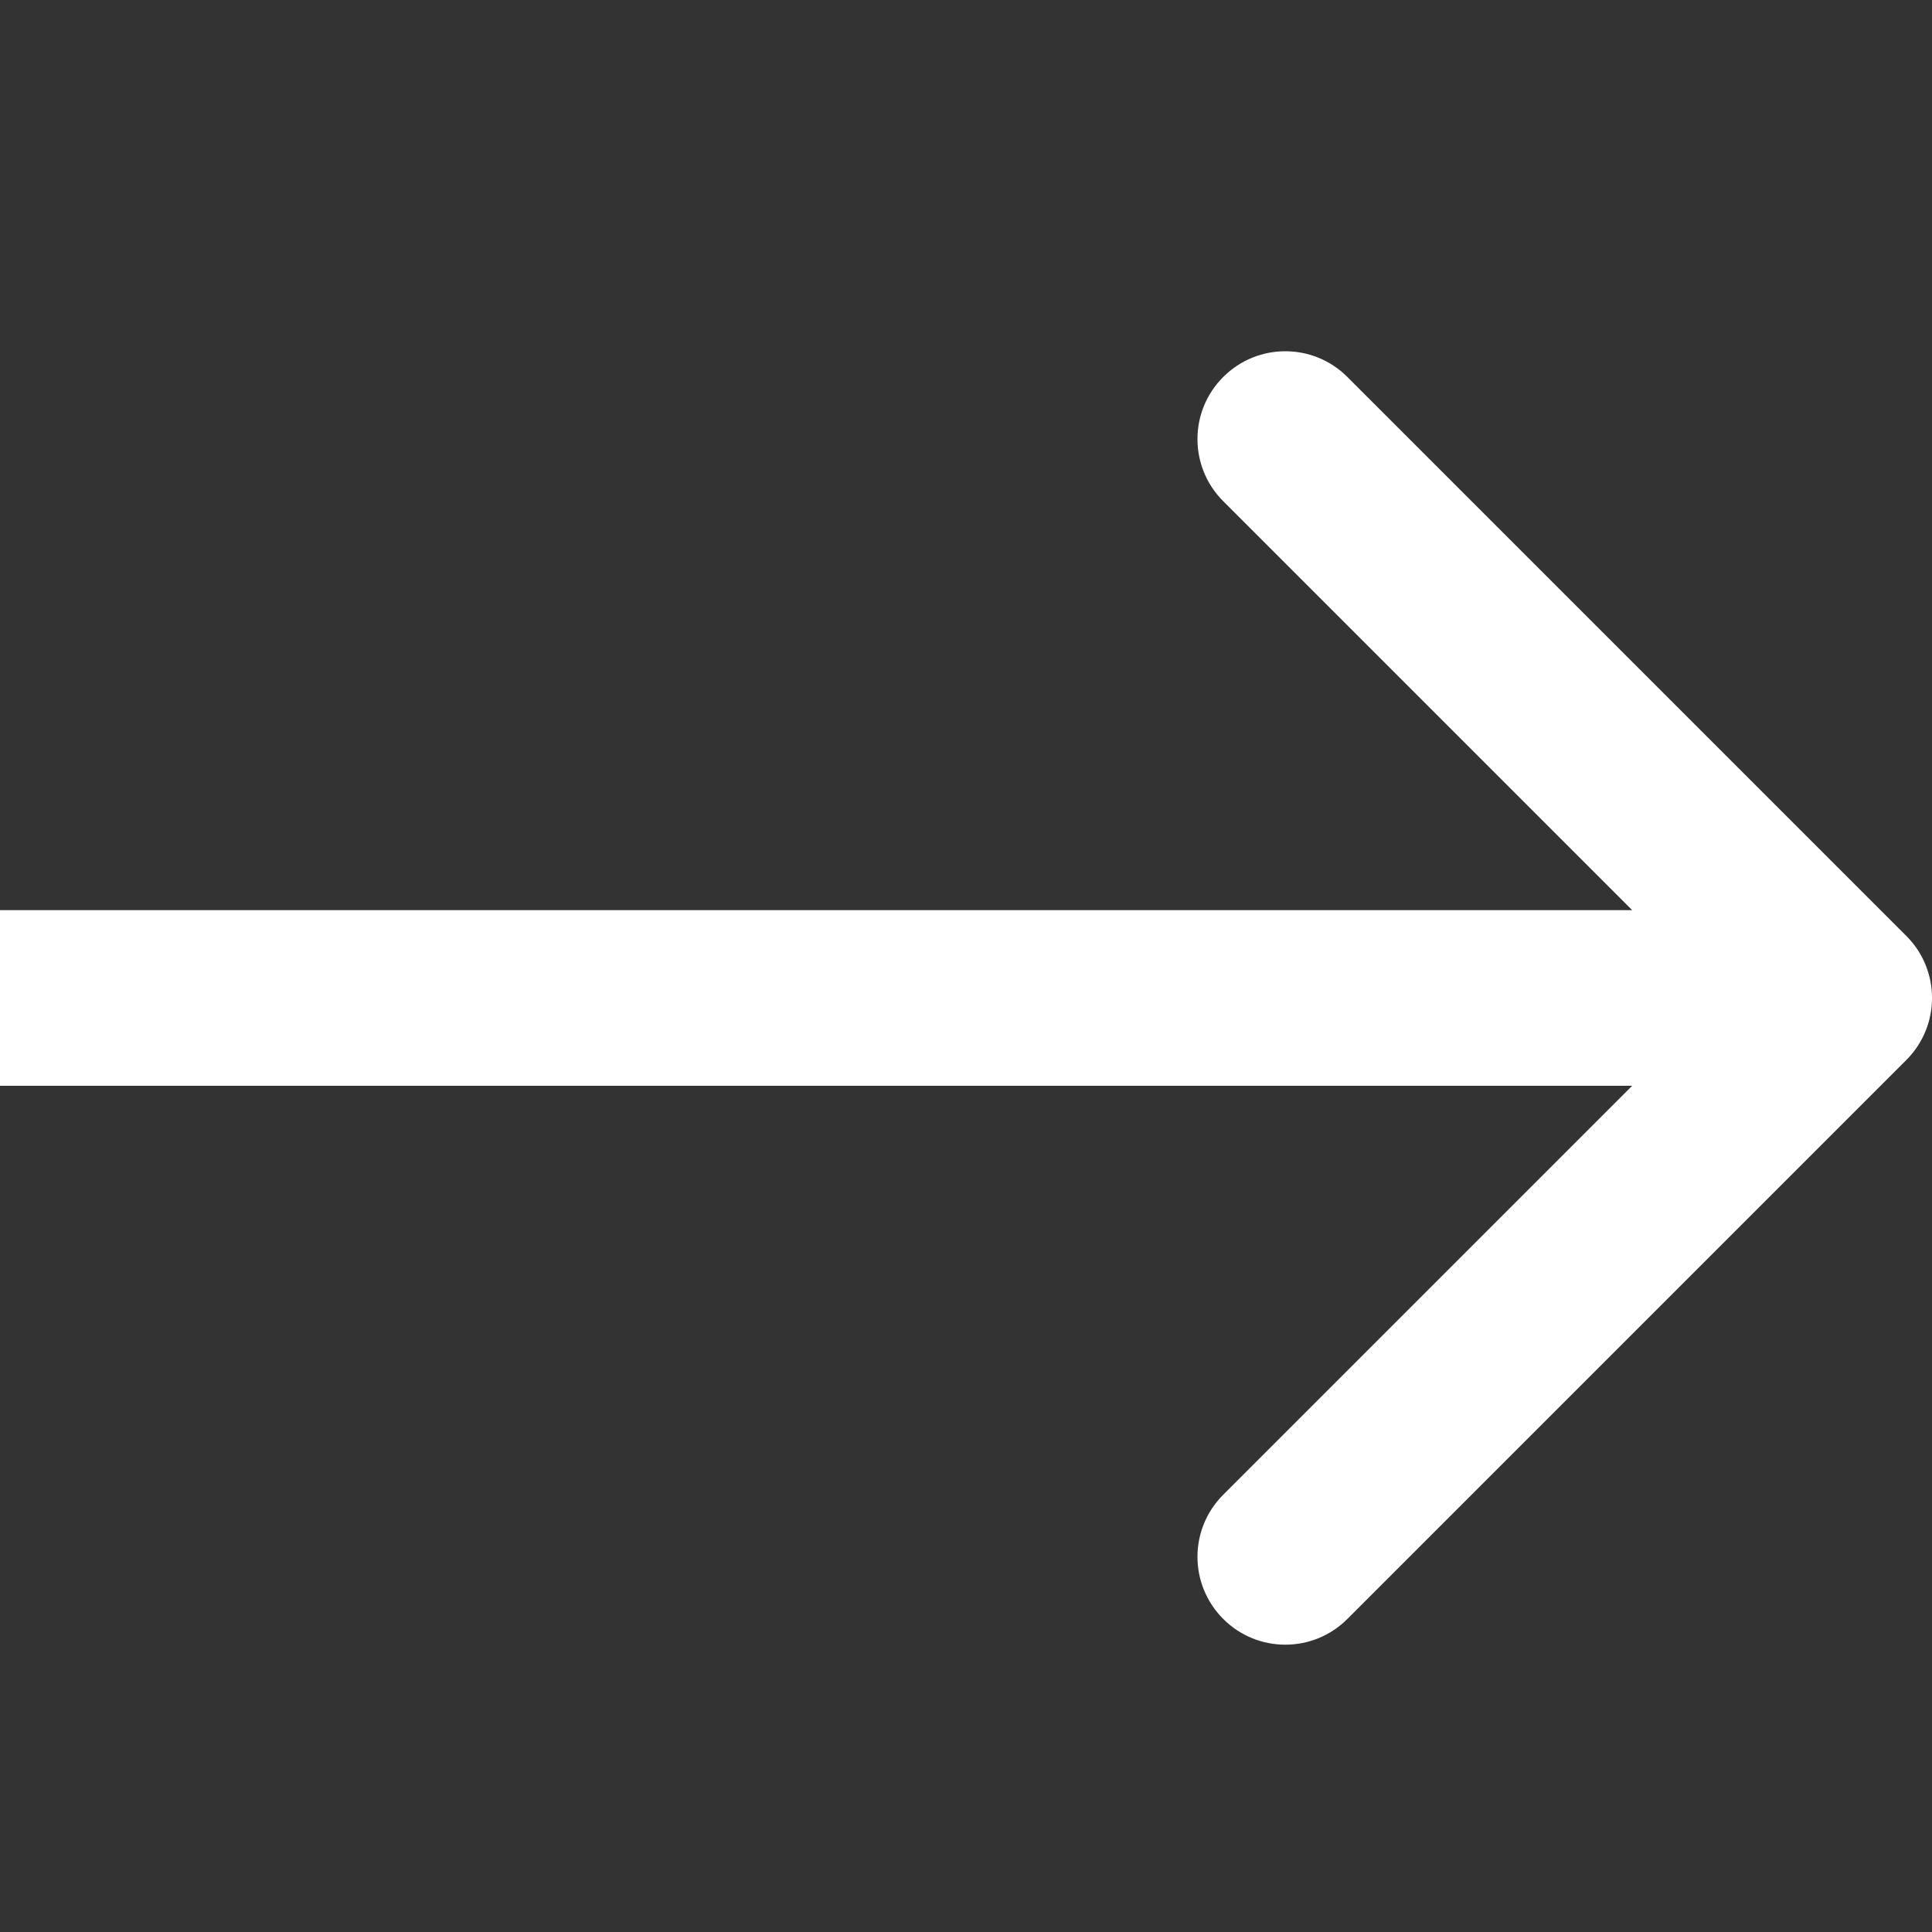 <svg width="22" height="22" viewBox="0 0 22 22" fill="none" xmlns="http://www.w3.org/2000/svg">
<rect x="0" y="0" width="22" height="22" fill="#333333" stroke="none"/>
<path d="M21.707 12.071C22.098 11.681 22.098 11.047 21.707 10.657L15.343 4.293C14.953 3.902 14.319 3.902 13.929 4.293C13.538 4.683 13.538 5.317 13.929 5.707L19.586 11.364L13.929 17.021C13.538 17.411 13.538 18.044 13.929 18.435C14.319 18.826 14.953 18.826 15.343 18.435L21.707 12.071ZM0 12.364H21V10.364H0V12.364Z" fill="white"/>
</svg>
